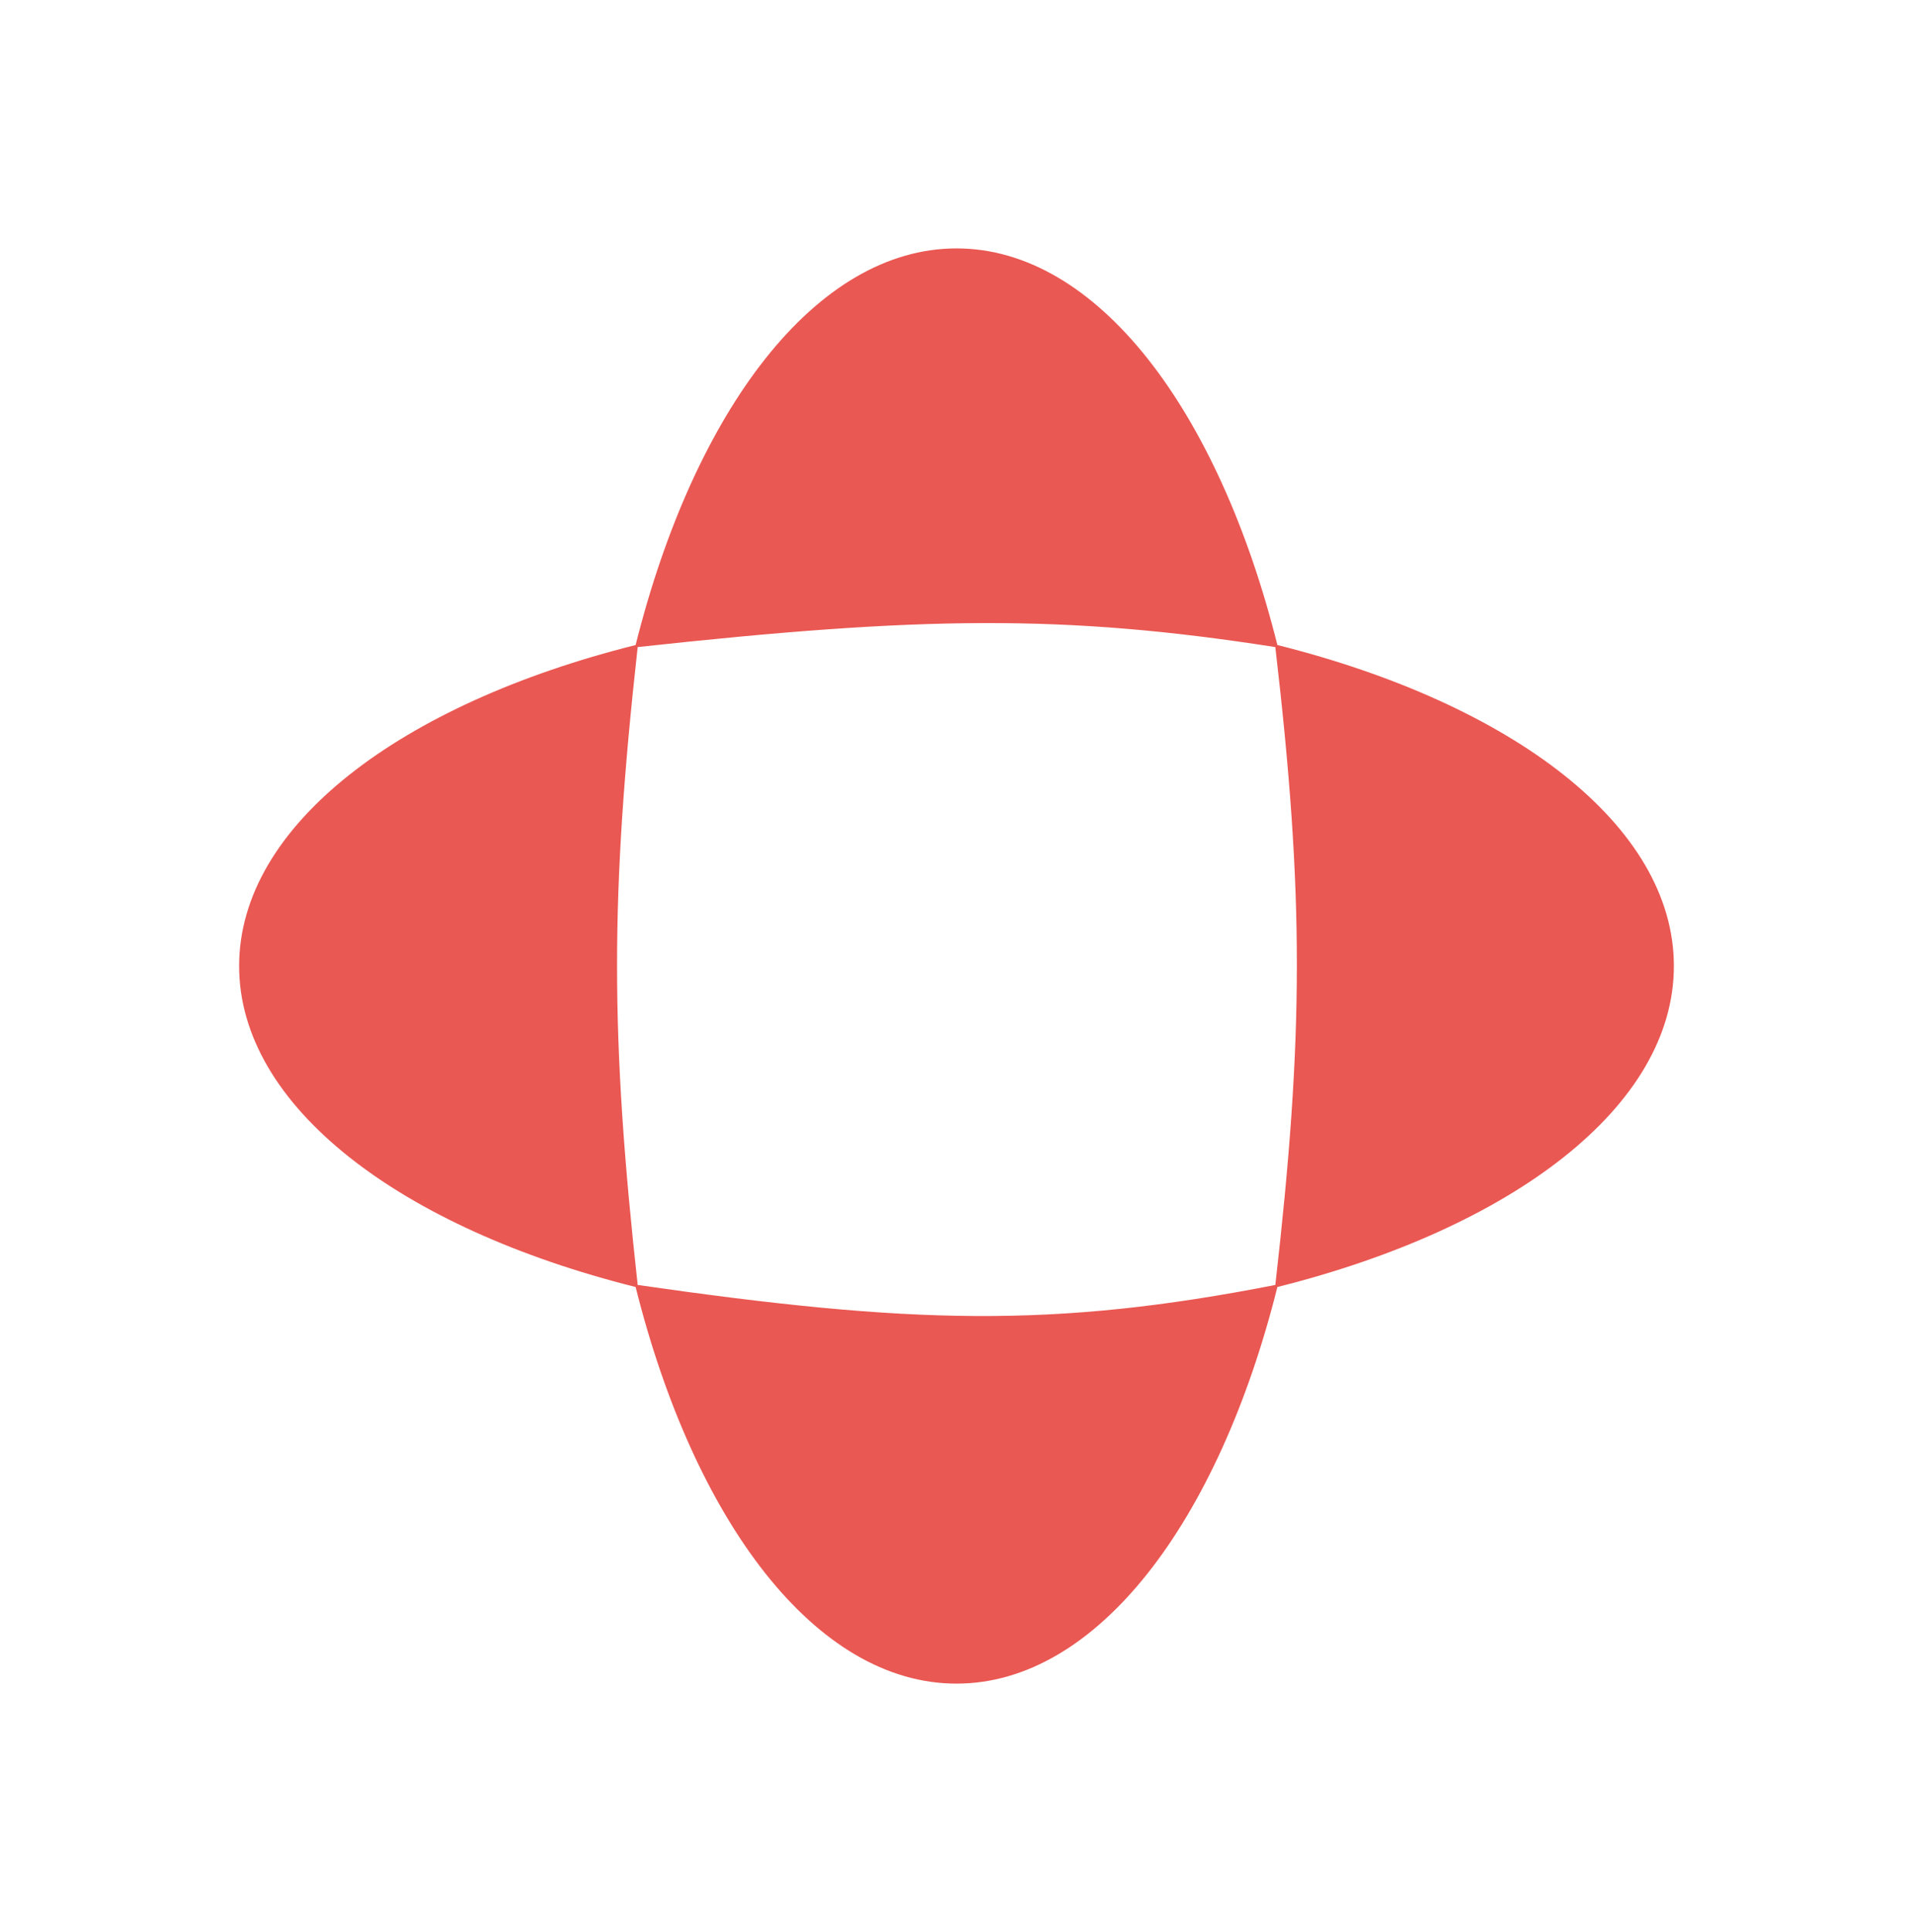 <svg width="104" height="105" viewBox="0 0 104 105" fill="none" xmlns="http://www.w3.org/2000/svg">
<g id="Shape 46">
<path id="Shape 9" fill-rule="evenodd" clip-rule="evenodd" d="M52 91.5C59.634 91.5 66.244 82.726 69.445 69.945C82.226 66.744 91 60.134 91 52.5C91 44.866 82.226 38.256 69.445 35.055C66.244 22.274 59.634 13.5 52 13.5C44.366 13.5 37.756 22.274 34.555 35.055C21.774 38.256 13 44.866 13 52.5C13 60.134 21.774 66.744 34.555 69.945C37.756 82.726 44.366 91.5 52 91.5ZM69.333 69.833C70.879 56.294 70.909 48.706 69.333 35.167C57.803 33.369 50.082 33.486 34.667 35.167C33.169 48.701 33.178 56.296 34.667 69.833C49.527 71.974 57.254 72.195 69.333 69.833Z" fill="#EA5853"/>
</g>
</svg>
